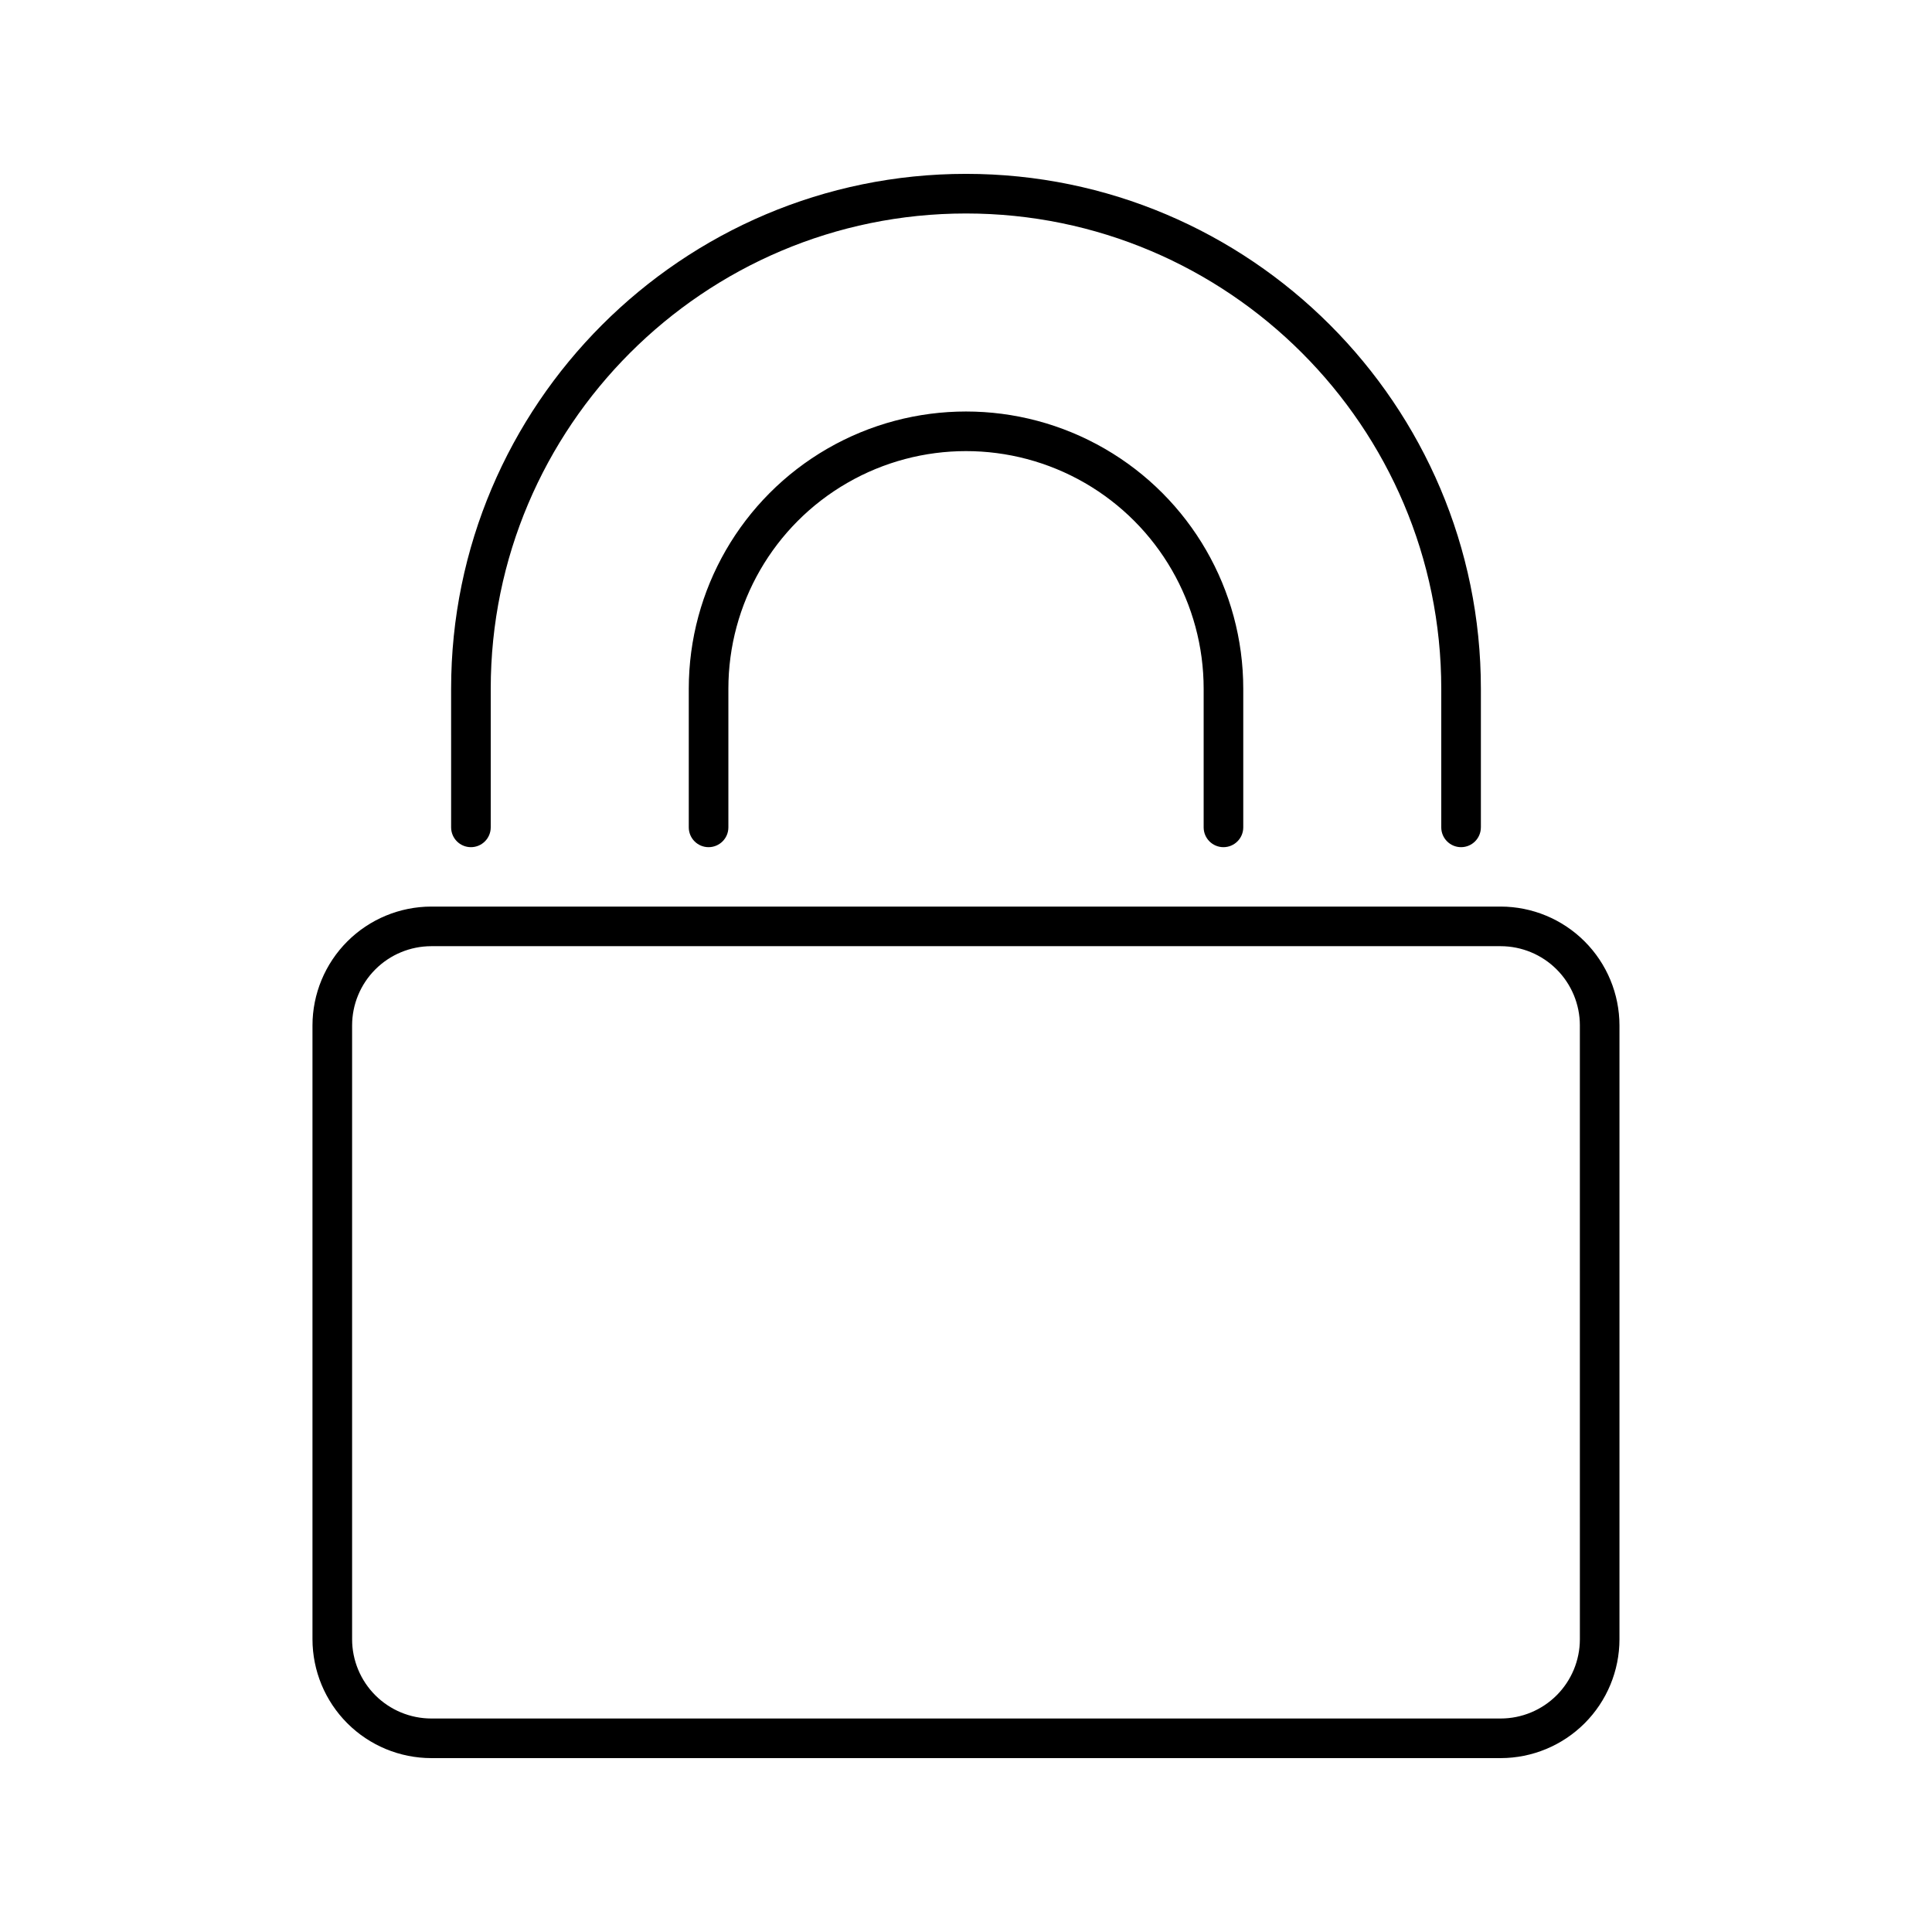 <?xml version="1.0" encoding="UTF-8"?>
<!-- The Best Svg Icon site in the world: iconSvg.co, Visit us! https://iconsvg.co -->
<svg fill="#000000" width="800px" height="800px" version="1.1" viewBox="144 144 512 512" xmlns="http://www.w3.org/2000/svg">
 <path d="m226.81 415.74v162.69c0.012 8.352 3.332 16.352 9.234 22.258 5.902 5.902 13.906 9.223 22.254 9.23h283.39c8.348-0.008 16.352-3.328 22.254-9.23 5.902-5.906 9.223-13.906 9.234-22.258v-162.69c-0.012-8.348-3.332-16.352-9.234-22.254-5.902-5.902-13.906-9.223-22.254-9.234h-283.39c-8.348 0.012-16.352 3.332-22.254 9.234-5.902 5.902-9.223 13.906-9.234 22.254zm335.87 0 0.004 162.69c-0.008 5.566-2.219 10.902-6.156 14.84-3.934 3.934-9.27 6.148-14.836 6.152h-283.39c-5.562-0.004-10.898-2.219-14.836-6.152-3.934-3.938-6.148-9.273-6.156-14.84v-162.69c0.008-5.566 2.223-10.902 6.156-14.836 3.938-3.938 9.273-6.148 14.836-6.156h283.39c5.566 0.008 10.902 2.219 14.836 6.156 3.938 3.934 6.148 9.27 6.156 14.836zm-299.13-89.215c0-75.238 61.211-136.45 136.45-136.45s136.45 61.211 136.45 136.45v36.734h-0.004c0 2.898-2.348 5.25-5.246 5.25-2.898 0-5.25-2.352-5.25-5.25v-36.734c0-69.449-56.5-125.95-125.95-125.95-69.449 0-125.95 56.5-125.95 125.95v36.734c0 2.898-2.352 5.25-5.25 5.25s-5.246-2.352-5.246-5.25zm199.43 36.734v-36.734c0-22.5-12.004-43.289-31.488-54.539-19.488-11.25-43.492-11.25-62.977 0s-31.488 32.039-31.488 54.539v36.734c0 2.898-2.352 5.25-5.25 5.25-2.898 0-5.246-2.352-5.246-5.25v-36.734c0-26.25 14.004-50.504 36.734-63.629 22.734-13.125 50.742-13.125 73.473 0 22.734 13.125 36.738 37.379 36.738 63.629v36.734c0 2.898-2.352 5.25-5.25 5.25-2.898 0-5.246-2.352-5.246-5.25z"/>
</svg>